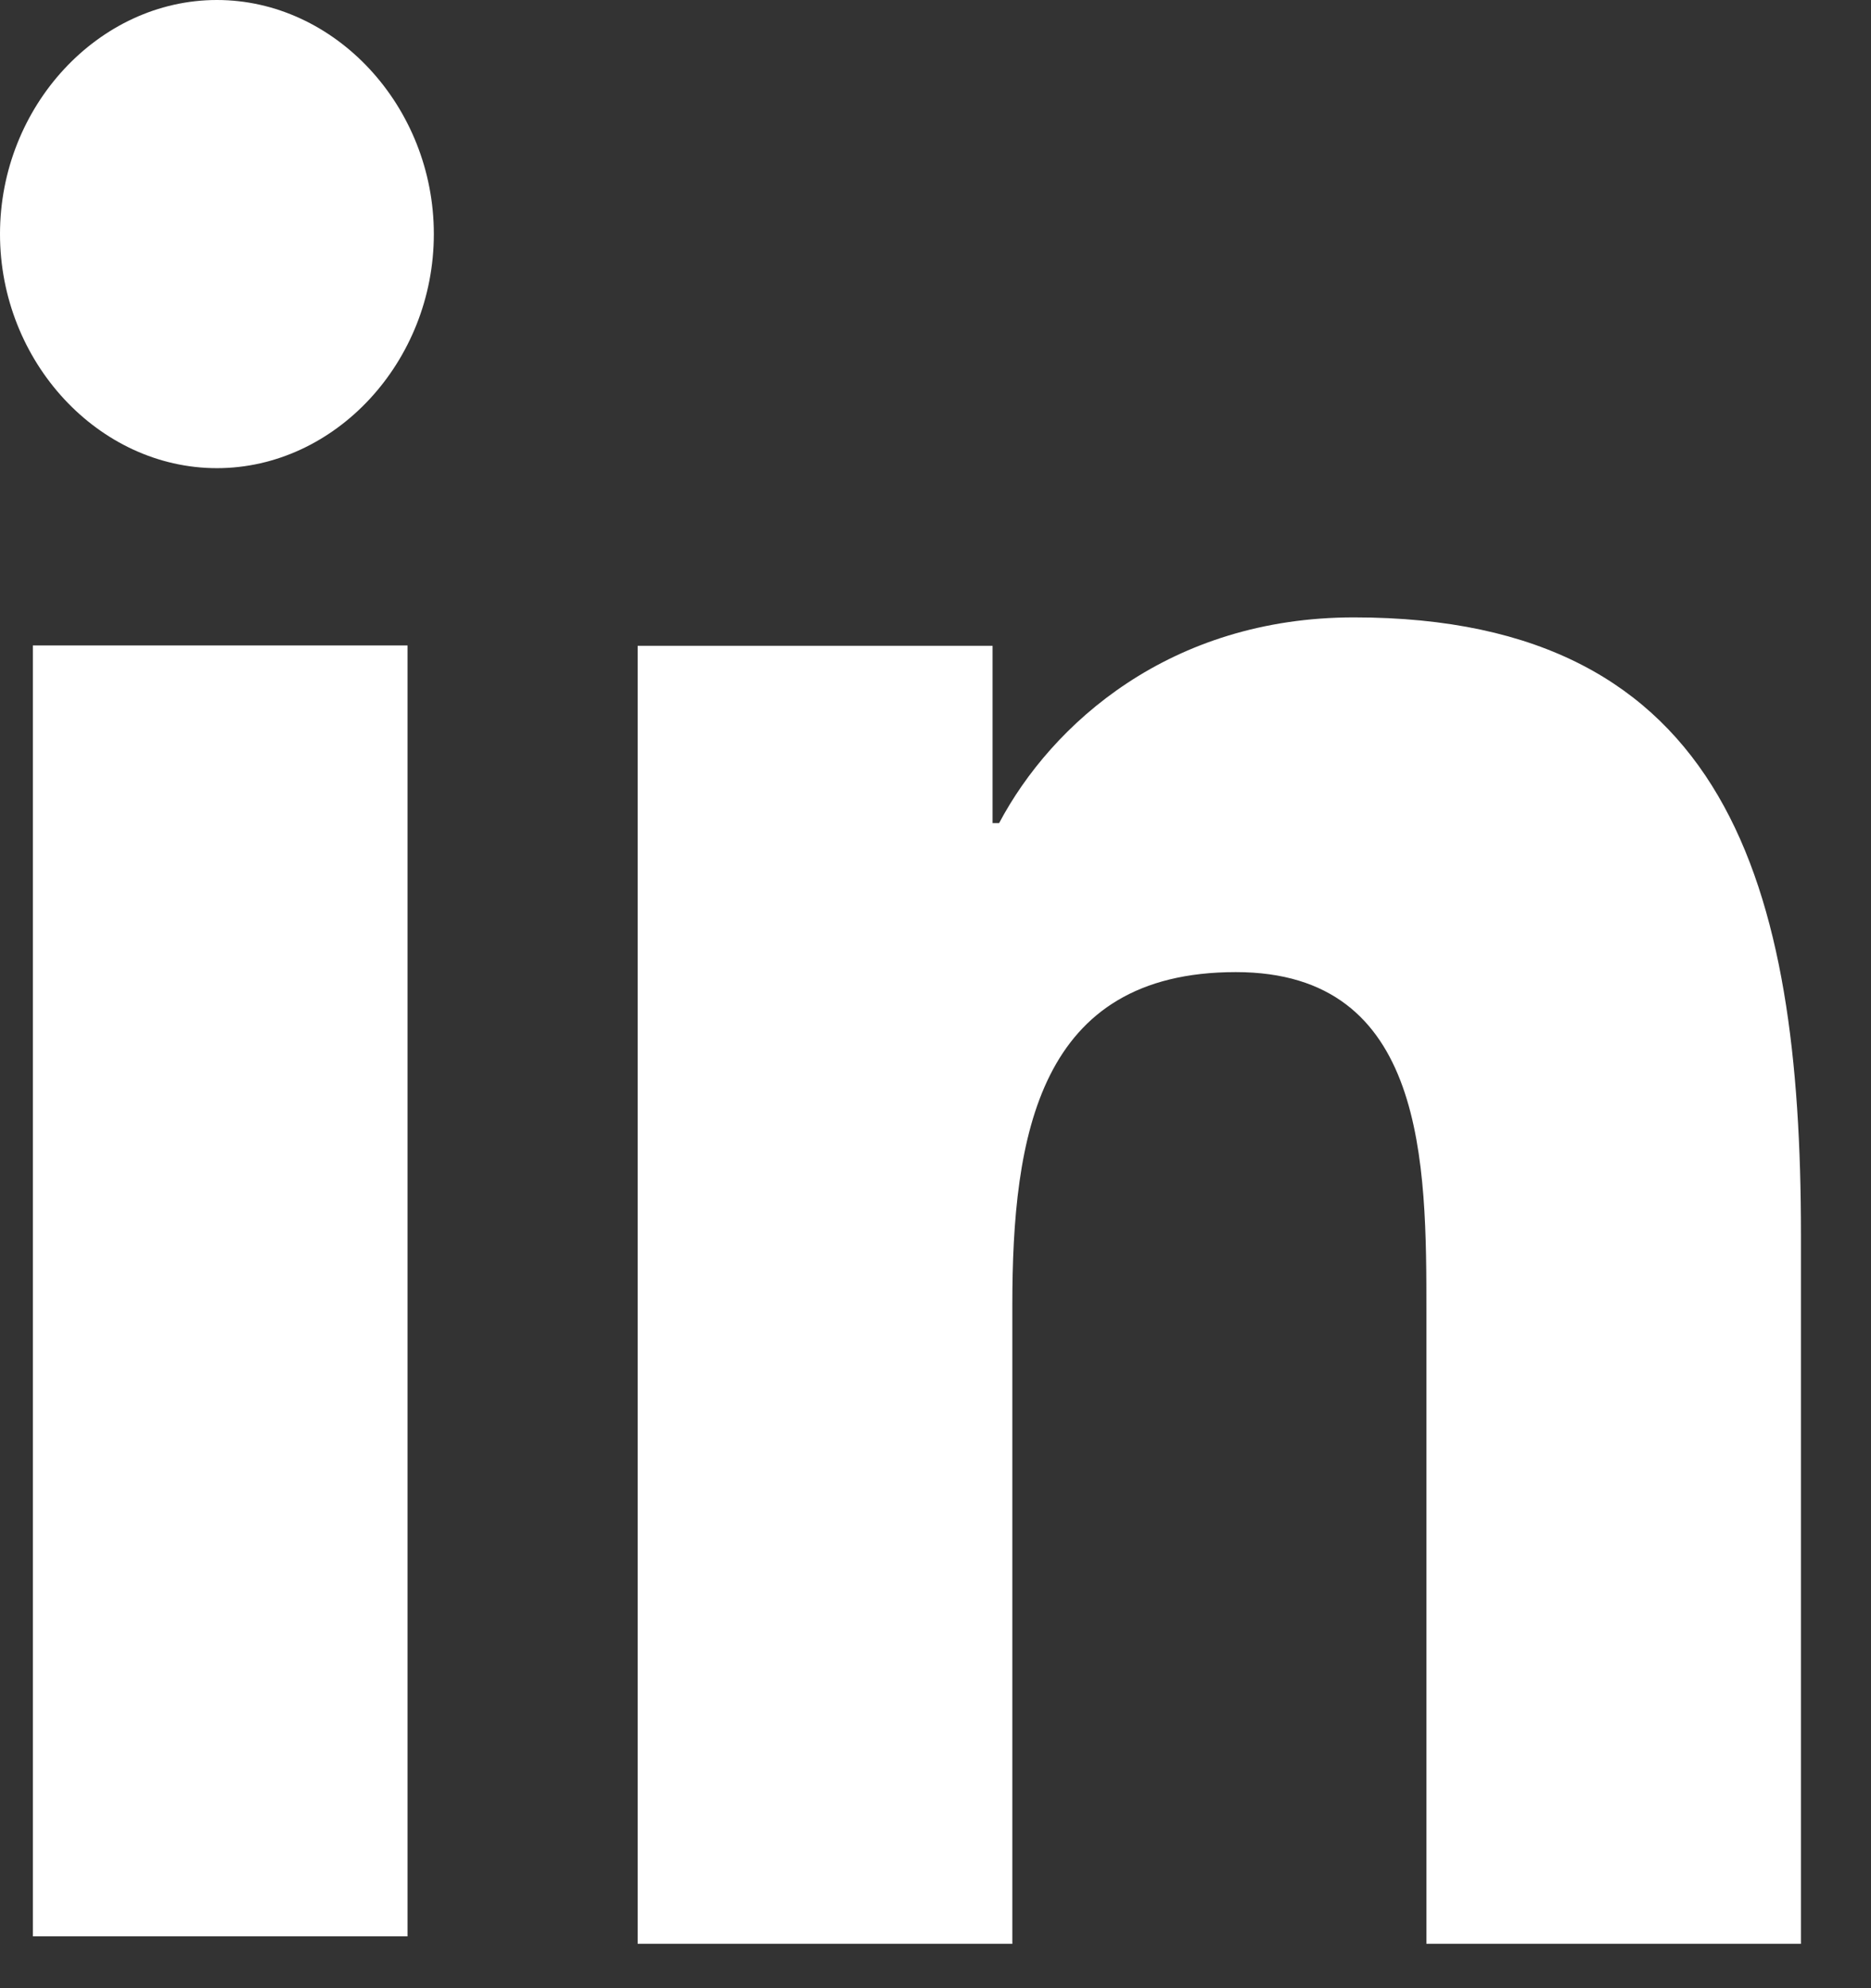 <svg width="16" height="17" viewBox="0 0 16 17" fill="none" xmlns="http://www.w3.org/2000/svg">
<rect x="0" y="0" width="16" height="17" fill="#333333" stroke="none"/>
<path d="M0.281 5.519H3.485V16.557H0.281V5.519ZM1.855 0C2.866 0 3.71 0.91 3.71 2.001C3.71 3.093 2.866 4.003 1.855 4.003C0.843 4.003 0 3.093 0 2.001C0 0.91 0.843 0 1.855 0Z" fill="white"/>
<path d="M5.453 5.522H8.488V7.038H8.544C8.994 6.189 10.006 5.279 11.579 5.279C14.783 5.279 15.401 7.584 15.401 10.556V16.621H12.198V11.223C12.198 9.949 12.198 8.312 10.568 8.312C8.882 8.312 8.657 9.707 8.657 11.162V16.621H5.453V5.522Z" fill="white"/>
</svg>
